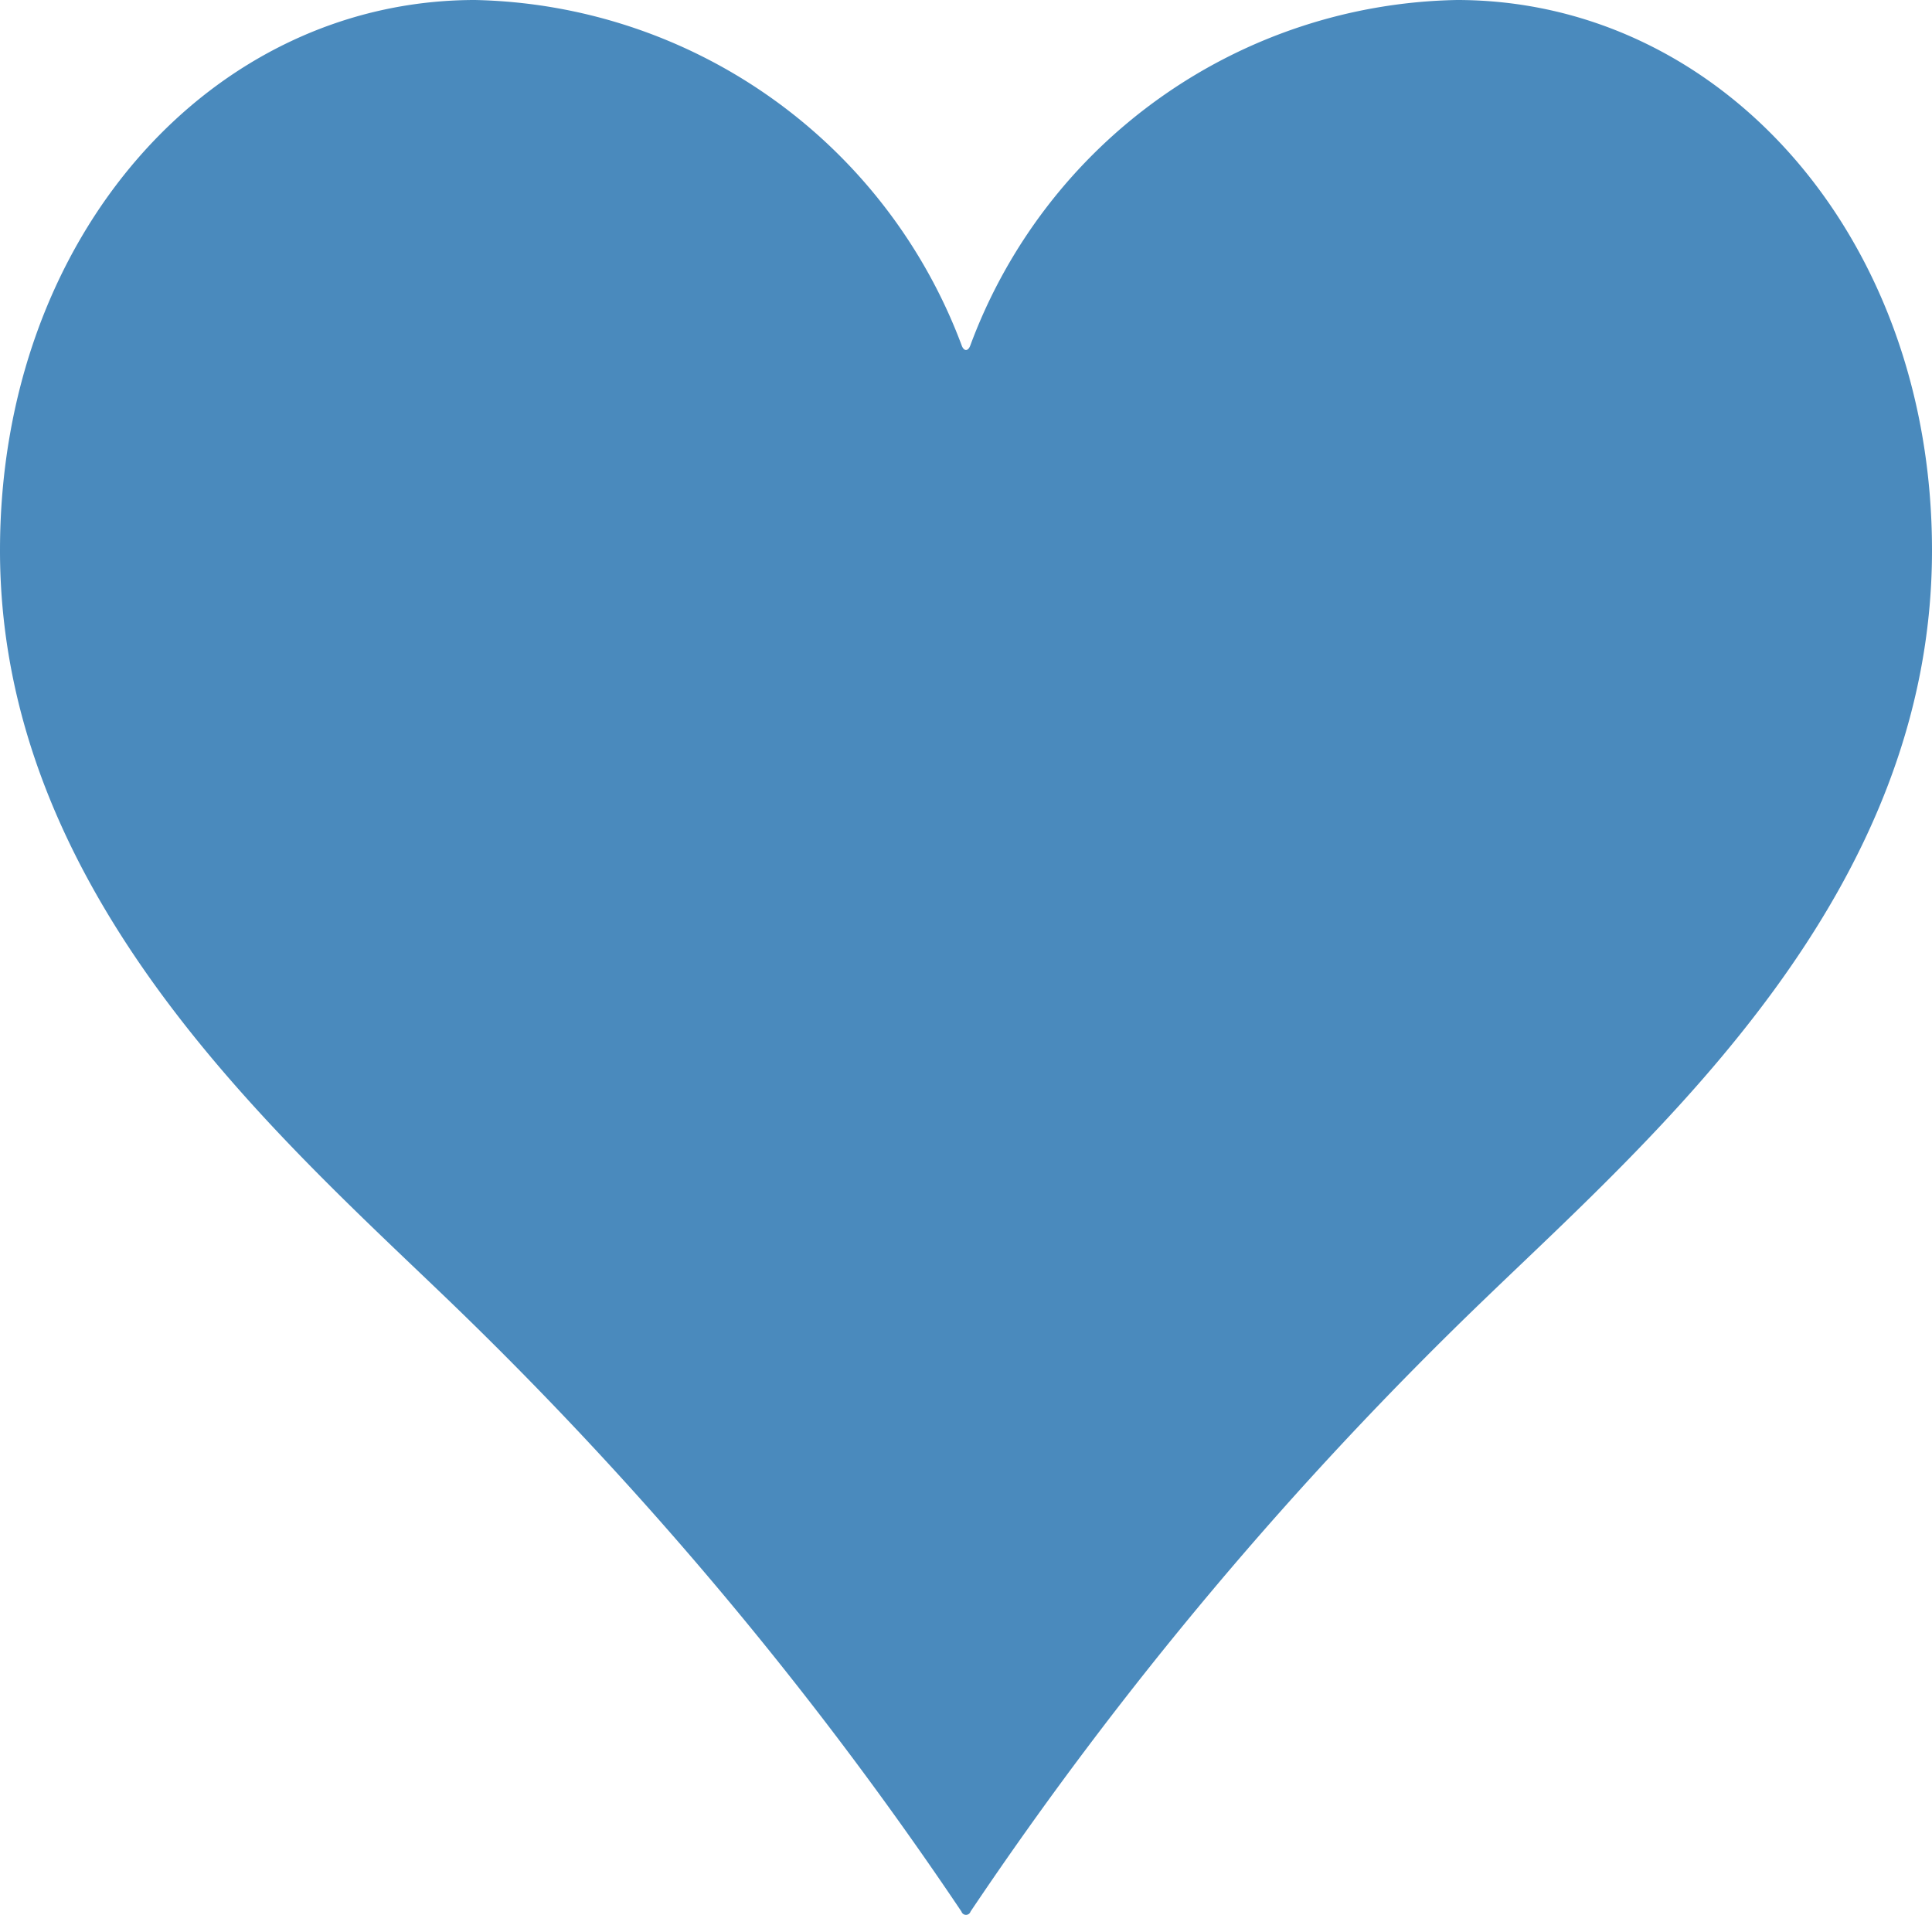 <svg xmlns="http://www.w3.org/2000/svg" width="17" height="16.85" viewBox="0 0 17 16.85">
  <g id="グループ_455" data-name="グループ 455" transform="translate(-1341.5 -1071.075)">
    <path id="パス_938" data-name="パス 938" d="M1354.32,1071.075c2.312,0,4.18,2.07,4.18,4.843,0,3.014-2.391,5.1-3.919,6.571a33.051,33.051,0,0,0-4.541,5.406.042.042,0,0,1-.08,0,33.051,33.051,0,0,0-4.541-5.406c-1.528-1.467-3.919-3.577-3.919-6.571,0-2.773,1.868-4.843,4.18-4.843a4.678,4.678,0,0,1,4.28,3.034c.02.061.06.061.08,0A4.658,4.658,0,0,1,1354.32,1071.075Z" fill="#4a8abd"/>
  </g>
</svg>